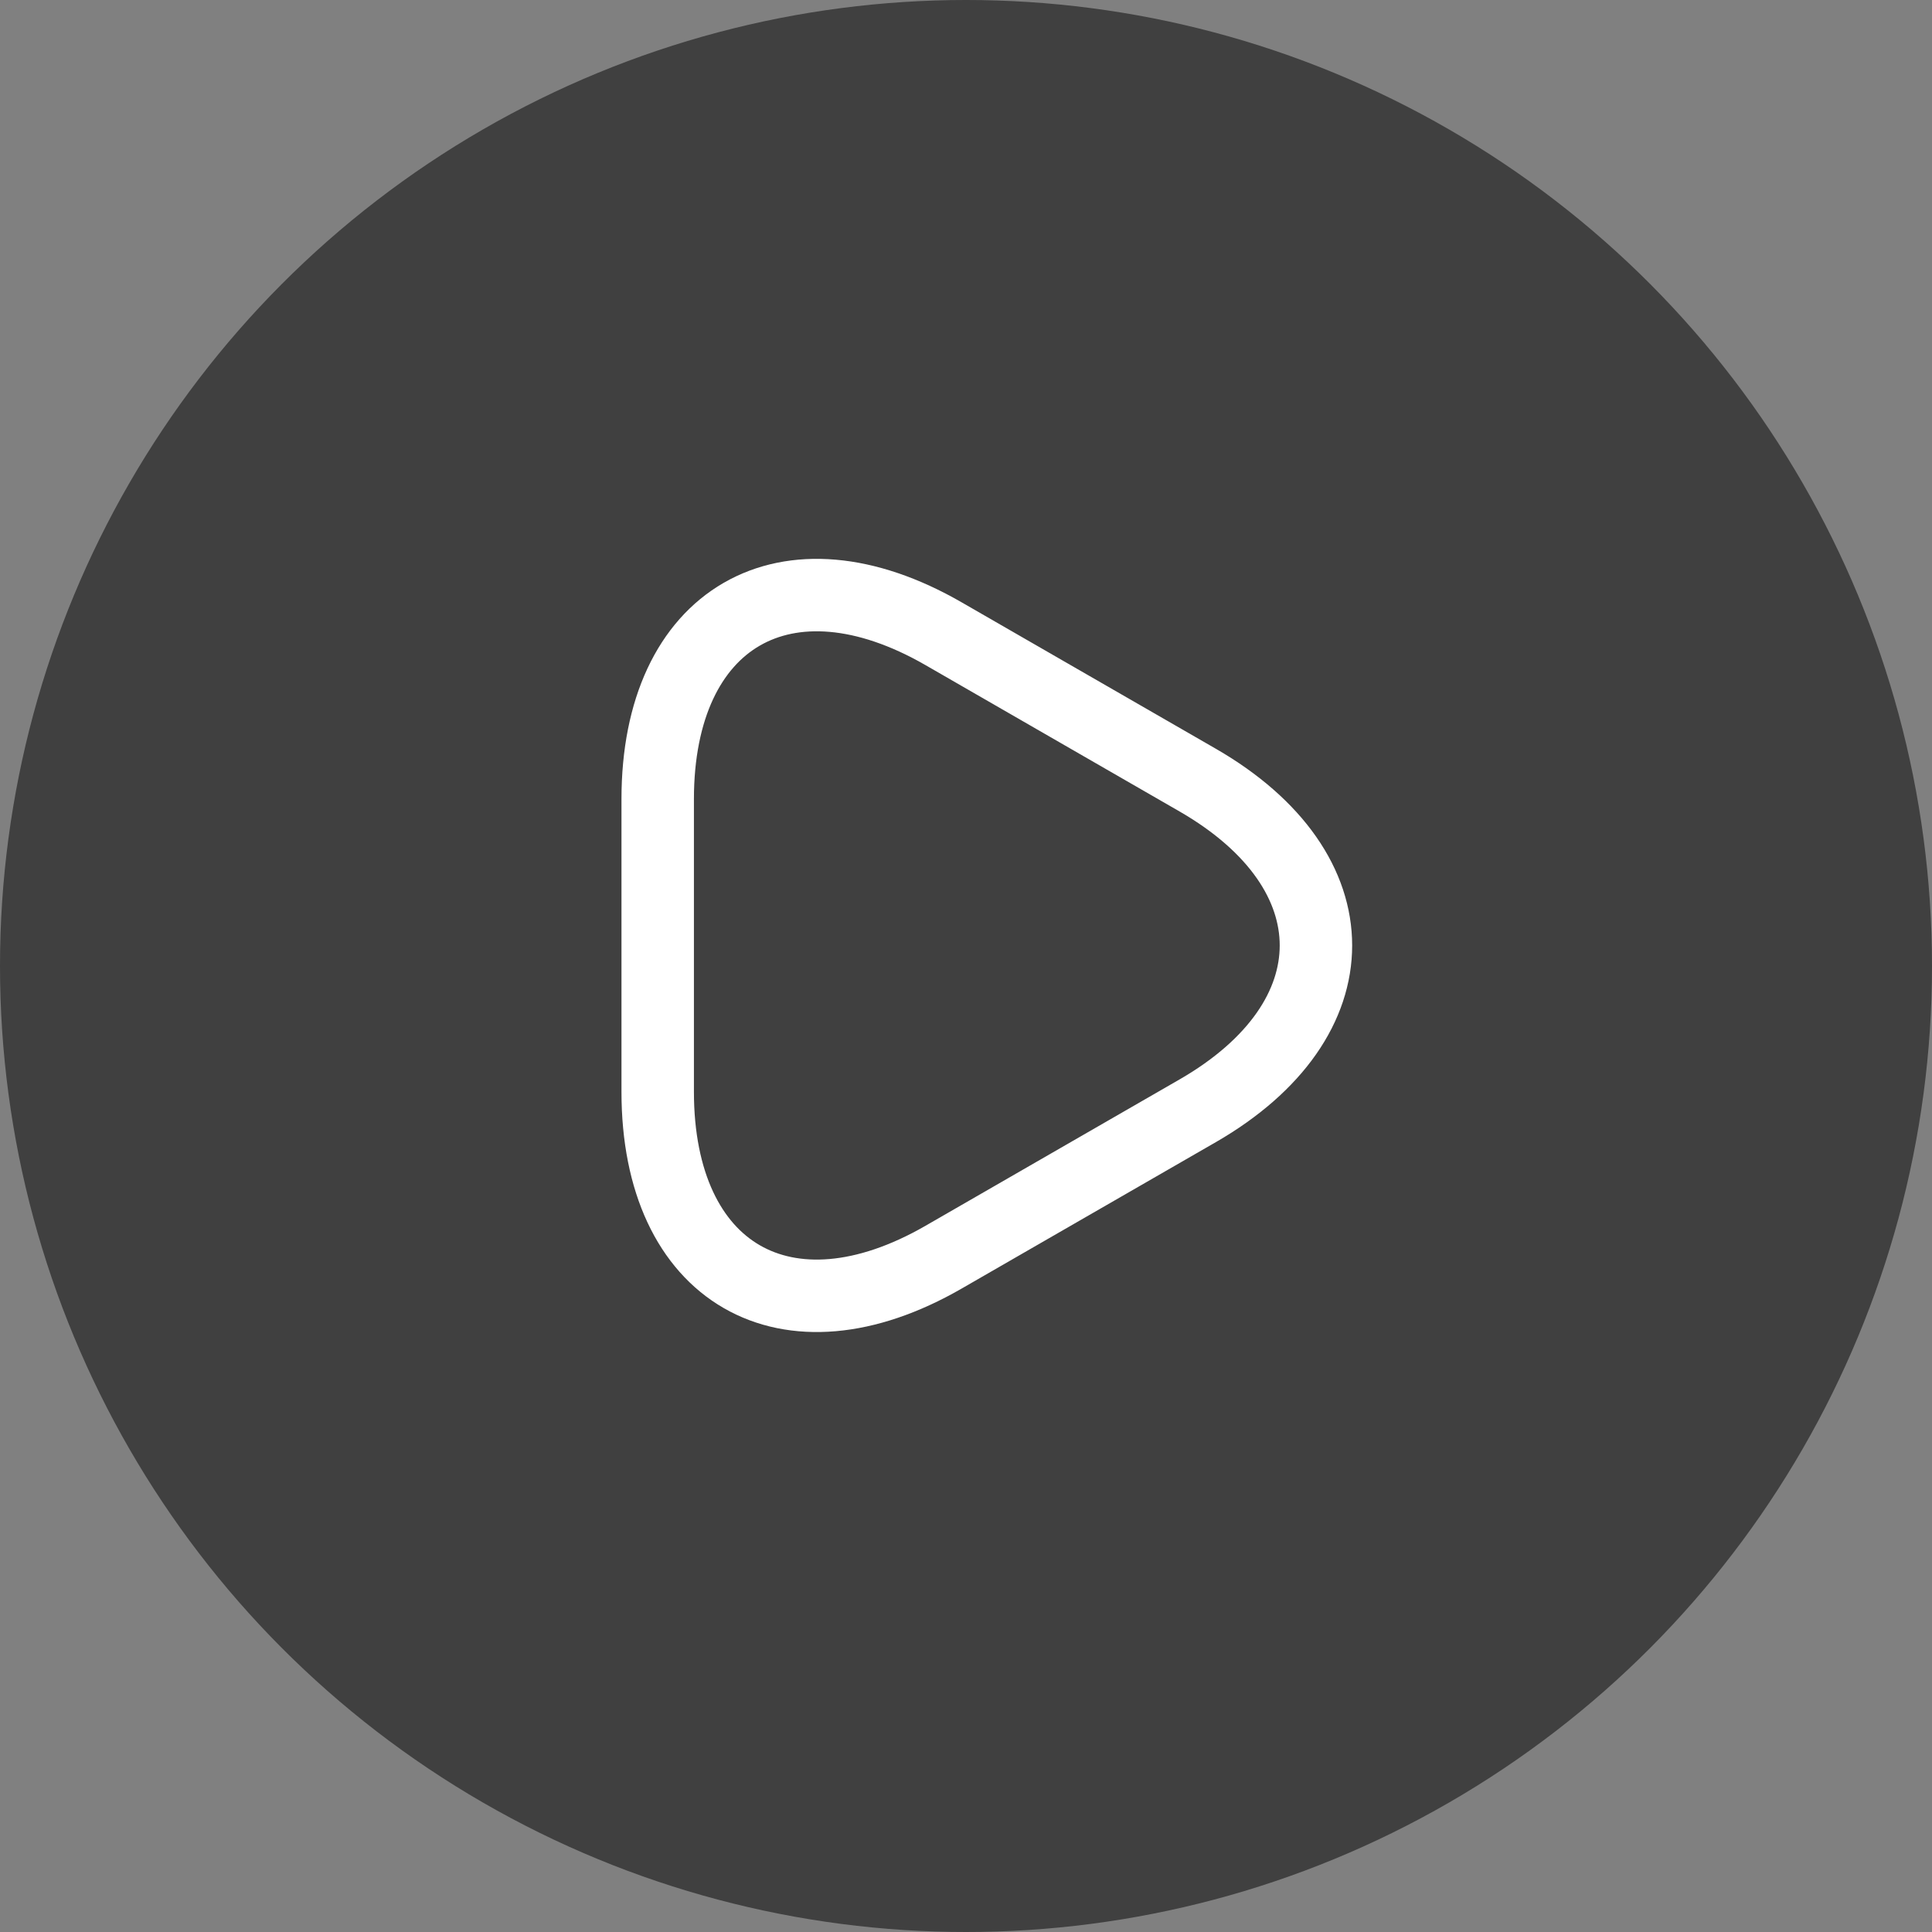 <svg xmlns="http://www.w3.org/2000/svg" width="40" height="40" fill="none" xmlns:v="https://vecta.io/nano"><rect width="100%" height="100%" fill="#808080" stroke="none"/><circle cx="20" cy="20" r="20" fill="#000" fill-opacity=".5"/><path d="M13.617 19.574v-3.03c0-3.762 2.664-5.302 5.923-3.421l2.63 1.515 2.63 1.515c3.26 1.881 3.26 4.962 0 6.843l-2.63 1.515-2.63 1.515c-3.259 1.881-5.923.34-5.923-3.421v-3.03z" stroke="#fff" stroke-width="1.5" stroke-miterlimit="10" stroke-linejoin="round"/></svg>